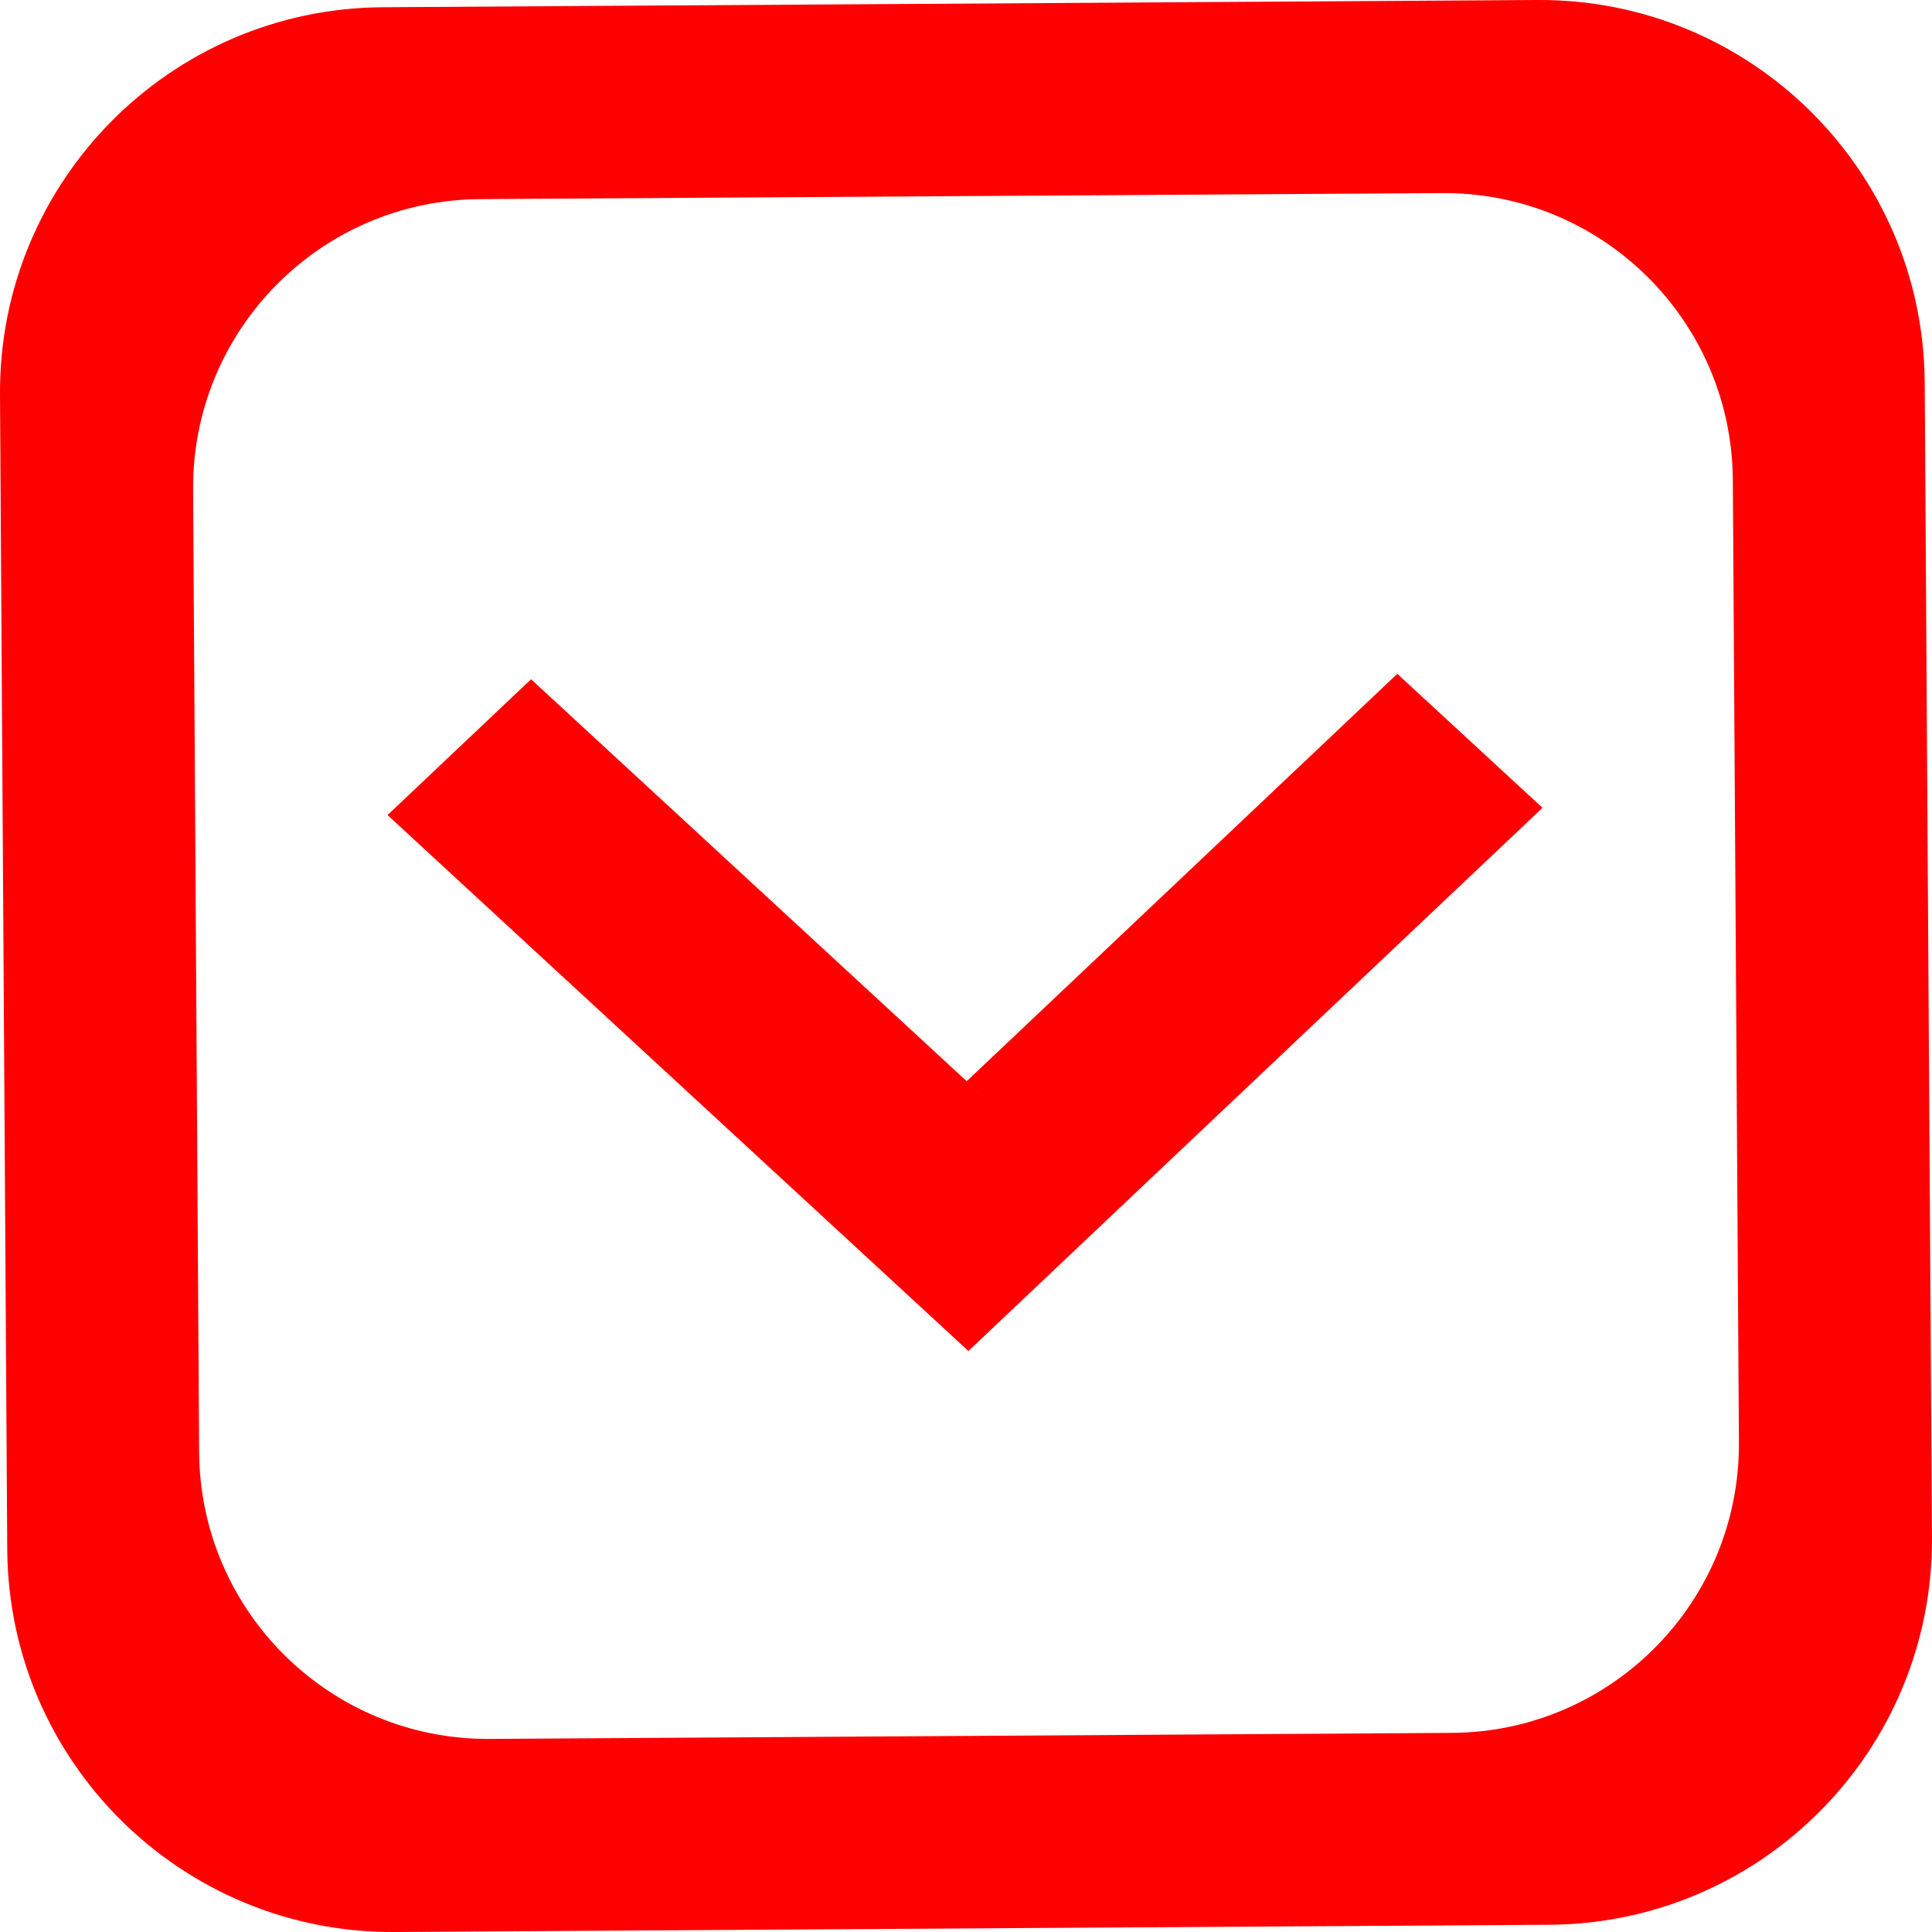 <?xml version="1.0" encoding="UTF-8"?>
<!DOCTYPE svg PUBLIC "-//W3C//DTD SVG 1.1//EN" "http://www.w3.org/Graphics/SVG/1.1/DTD/svg11.dtd">
<!-- Creator: CorelDRAW Home & Student 2018 -->
<svg xmlns="http://www.w3.org/2000/svg" xml:space="preserve" width="512px" height="512px" version="1.1" style="shape-rendering:geometricPrecision; text-rendering:geometricPrecision; image-rendering:optimizeQuality; fill-rule:evenodd; clip-rule:evenodd"
viewBox="0 0 512 512"
 xmlns:xlink="http://www.w3.org/1999/xlink">
 <defs>
  <style type="text/css">
   <![CDATA[
    .fil0 {fill:red}
   ]]>
  </style>
 </defs>
 <g id="Capa_x0020_1">
  <g id="_763178480">
   <g>
    <path class="fil0" d="M370.3 178.57l-114.11 107.96 38.48 35.51 114.11 -107.96 -38.48 -35.51zm-265.72 333.43l306.04 -1.92c56.34,-0.36 101.73,-46.32 101.37,-102.66l-1.92 -306.04c-0.35,-56.34 -46.31,-101.73 -102.65,-101.38l-306.04 1.92c-56.35,0.36 -101.73,46.32 -101.38,102.66l1.92 306.04c0.36,56.34 46.32,101.73 102.66,101.38zm-53.41 -382.24c-0.27,-42.25 33.77,-76.72 76.03,-76.99l255.04 -1.6c42.25,-0.26 76.72,33.78 76.98,76.03l1.61 255.04c0.26,42.25 -33.78,76.73 -76.03,76.99l-255.04 1.6c-42.25,0.27 -76.73,-33.78 -76.99,-76.03l-1.6 -255.04zm243.5 192.28l-153.93 -142.03 -38.04 35.99 153.94 142.03 38.03 -35.99z"/>
   </g>
  </g>
 </g>
</svg>
